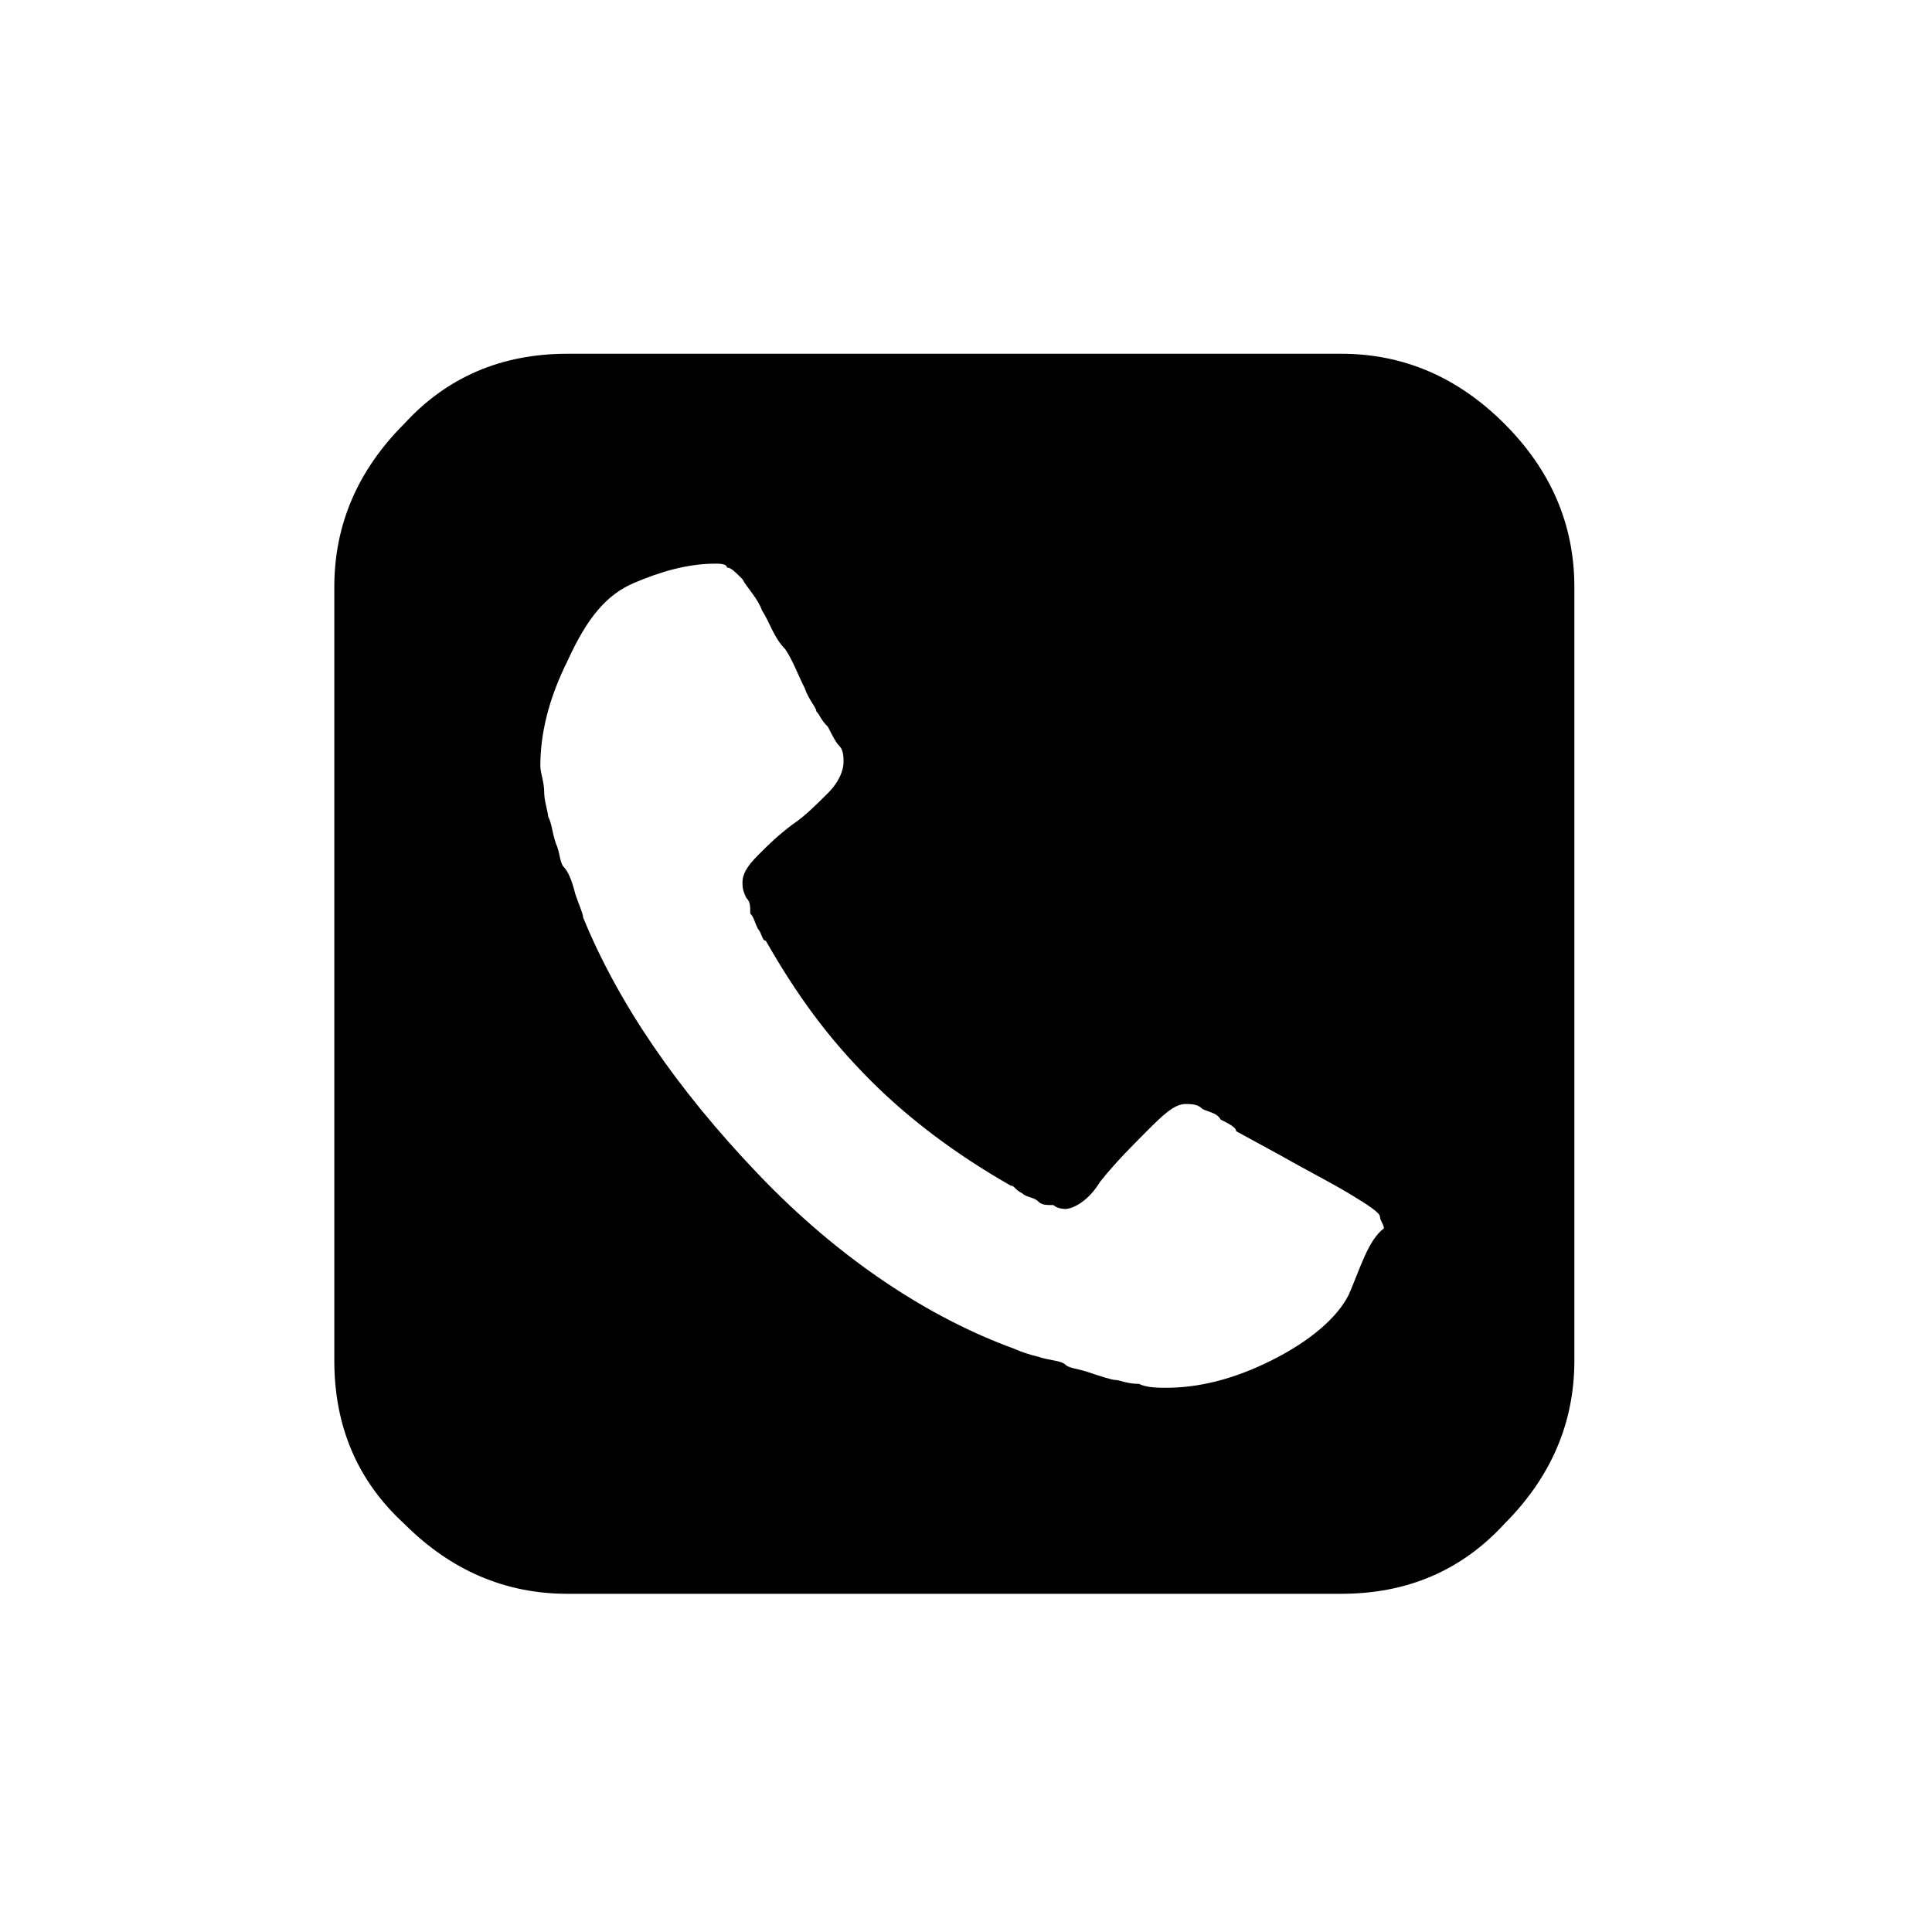 <?xml version="1.0" encoding="utf-8"?>
<!-- Generator: Adobe Illustrator 20.1.0, SVG Export Plug-In . SVG Version: 6.00 Build 0)  -->
<svg version="1.1" id="Capa_1" xmlns="http://www.w3.org/2000/svg" xmlns:xlink="http://www.w3.org/1999/xlink" x="0px" y="0px"
	 viewBox="0 0 49.7 49.7" style="enable-background:new 0 0 49.7 49.7;" xml:space="preserve">
<g>
	<path d="M38.7,10.9c-1.2-1.2-2.6-1.8-4.2-1.8H14.6c-1.7,0-3.1,0.6-4.2,1.8c-1.2,1.2-1.8,2.6-1.8,4.2V35c0,1.7,0.6,3.1,1.8,4.2
		c1.2,1.2,2.6,1.8,4.2,1.8h19.9c1.7,0,3.1-0.6,4.2-1.8c1.2-1.2,1.8-2.6,1.8-4.2V15.1C40.5,13.5,39.9,12.1,38.7,10.9z M34.7,33.3
		c-0.3,0.6-1,1.2-2,1.7c-1,0.5-1.9,0.7-2.7,0.7c-0.2,0-0.5,0-0.7-0.1c-0.3,0-0.5-0.1-0.6-0.1c-0.1,0-0.4-0.1-0.7-0.2
		c-0.3-0.1-0.5-0.1-0.6-0.2S27,35,26.7,34.9c-0.4-0.1-0.6-0.2-0.6-0.2c-2.2-0.8-4.5-2.3-6.6-4.5s-3.6-4.4-4.5-6.6
		c0-0.1-0.1-0.3-0.2-0.6c-0.1-0.4-0.2-0.6-0.3-0.7c-0.1-0.1-0.1-0.4-0.2-0.6c-0.1-0.3-0.1-0.5-0.2-0.7c0-0.1-0.1-0.4-0.1-0.6
		c0-0.3-0.1-0.5-0.1-0.7c0-0.8,0.2-1.7,0.7-2.7c0.5-1.1,1-1.7,1.7-2c0.7-0.3,1.4-0.5,2.1-0.5c0.1,0,0.3,0,0.3,0.1
		c0.1,0,0.2,0.1,0.4,0.3c0.1,0.2,0.4,0.5,0.5,0.8c0.2,0.3,0.3,0.7,0.6,1c0.2,0.3,0.3,0.6,0.5,1c0.1,0.3,0.3,0.5,0.3,0.6
		c0.1,0.1,0.1,0.2,0.3,0.4c0.1,0.2,0.2,0.4,0.3,0.5c0.1,0.1,0.1,0.3,0.1,0.4c0,0.2-0.1,0.5-0.4,0.8c-0.3,0.3-0.6,0.6-0.9,0.8
		c-0.4,0.3-0.6,0.5-0.9,0.8c-0.3,0.3-0.4,0.5-0.4,0.7c0,0.1,0,0.2,0.1,0.4c0.1,0.1,0.1,0.2,0.1,0.4c0.1,0.1,0.1,0.2,0.2,0.4
		c0.1,0.1,0.1,0.3,0.2,0.3c0.8,1.4,1.6,2.5,2.7,3.6c1,1,2.2,1.9,3.6,2.7c0.1,0,0.1,0.1,0.3,0.2c0.1,0.1,0.3,0.1,0.4,0.2
		c0.1,0.1,0.2,0.1,0.4,0.1c0.1,0.1,0.3,0.1,0.3,0.1c0.2,0,0.6-0.2,0.9-0.7c0.4-0.5,0.8-0.9,1.2-1.3s0.7-0.7,1-0.7
		c0.1,0,0.3,0,0.4,0.1c0.1,0.1,0.4,0.1,0.5,0.3c0.2,0.1,0.4,0.2,0.4,0.3l1.1,0.6c0.7,0.4,1.3,0.7,1.8,1c0.5,0.3,0.8,0.5,0.8,0.6
		c0,0.1,0.1,0.2,0.1,0.3C35.2,31.9,35,32.6,34.7,33.3z"/>
</g>
</svg>
